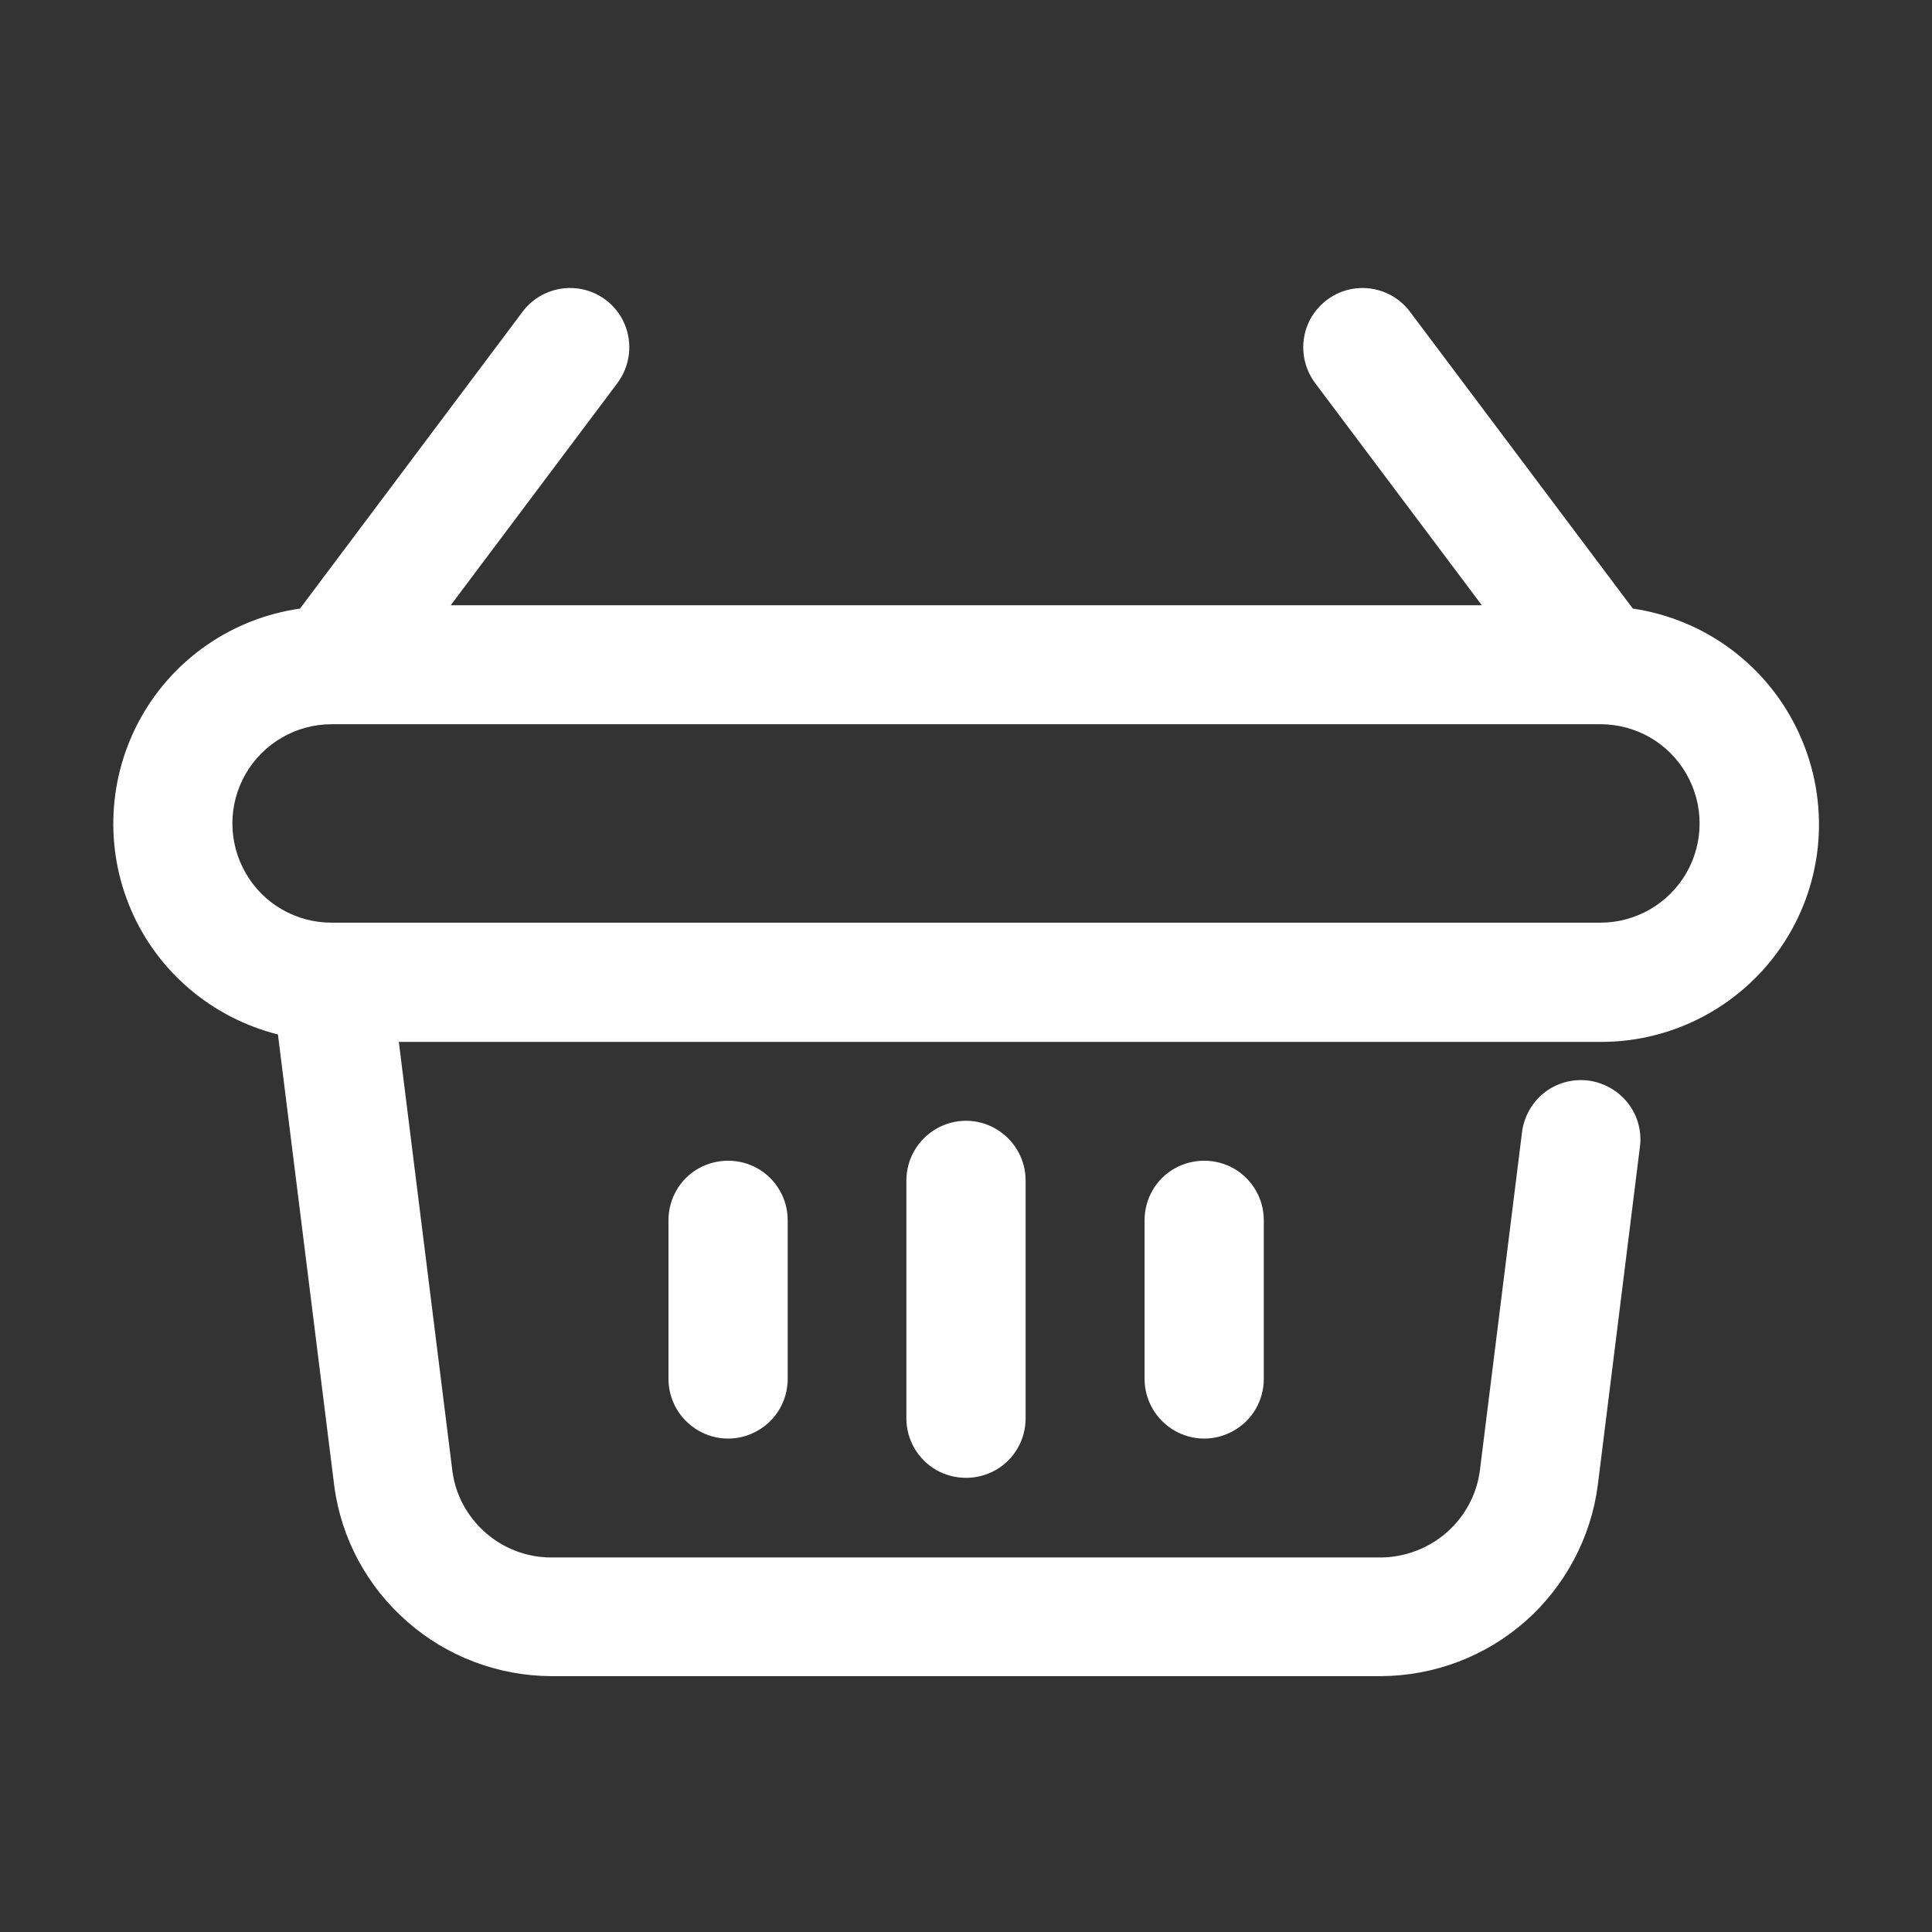 <?xml version="1.0" encoding="utf-8"?>
<!-- Generator: Adobe Illustrator 26.0.3, SVG Export Plug-In . SVG Version: 6.00 Build 0)  -->
<svg version="1.1" id="Layer_1" xmlns="http://www.w3.org/2000/svg" xmlns:xlink="http://www.w3.org/1999/xlink" x="0px" y="0px"
	 viewBox="0 0 700 700" style="enable-background:new 0 0 700 700;" xml:space="preserve">
<rect x="0" y="0" width="700" height="700" fill="#333333" stroke="none"/>
<style type="text/css">
	.st0{fill:#FFFFFF;}
</style>
<g>
	<path class="st0" d="M591.6,220.5L510.9,113c-4.6-6.2-12.2-9.4-19.8-8.5c-7.6,0.9-14.2,5.9-17.2,12.9c-3,7.1-2,15.2,2.6,21.4
		l60.4,80.5l-373.6,0l60.4-80.5v0c4.6-6.2,5.6-14.3,2.6-21.4c-3-7.1-9.6-12-17.2-12.9c-7.6-0.9-15.2,2.3-19.8,8.5l-80.6,107.5
		C84.2,224,62.9,238.7,51,260.1c-11.9,21.4-13.2,47.1-3.5,69.6c9.7,22.5,29.4,39.1,53.2,45.1l20.4,163.5v0
		c2.5,19.1,11.9,36.5,26.4,49.2c14.4,12.7,33,19.7,52.2,19.8h300.6c19.3-0.1,37.8-7.1,52.3-19.8c14.4-12.7,23.8-30.3,26.3-49.3
		l15.2-122.1h0c0.9-5.7-0.6-11.6-4.1-16.2c-3.5-4.6-8.7-7.6-14.5-8.4c-5.8-0.7-11.6,0.9-16.1,4.5c-4.5,3.6-7.4,8.9-8,14.7l-15.2,122
		c-1.1,8.7-5.4,16.7-12,22.5c-6.6,5.8-15.1,9-23.8,9.1H199.7c-8.8,0-17.2-3.2-23.8-9c-6.6-5.8-10.9-13.7-12-22.4l-19.4-155.4h435.4
		c26.8,0.1,51.9-13.5,66.5-36c14.6-22.5,16.7-50.9,5.6-75.4C640.9,241.5,618.1,224.4,591.6,220.5L591.6,220.5z M579.9,334.3H120.1
		c-12.8,0-24.7-6.8-31.1-18c-6.4-11.1-6.4-24.8,0-35.9c6.4-11.1,18.3-18,31.1-18h459.8c12.8,0,24.7,6.8,31.1,18
		c6.4,11.1,6.4,24.8,0,35.9C604.6,327.4,592.7,334.3,579.9,334.3z"/>
	<path class="st0" d="M328.4,427.7v86.2c0,7.7,4.1,14.8,10.8,18.7c6.7,3.8,14.9,3.8,21.6,0c6.7-3.8,10.8-11,10.8-18.7v-86.2
		c0-7.7-4.1-14.8-10.8-18.7c-6.7-3.9-14.9-3.9-21.6,0C332.5,412.9,328.4,420,328.4,427.7z"/>
	<path class="st0" d="M414.7,442.1v57.5c0,7.7,4.1,14.8,10.8,18.7c6.7,3.9,14.9,3.9,21.6,0c6.7-3.8,10.8-11,10.8-18.7v-57.5
		c0-7.7-4.1-14.8-10.8-18.7c-6.7-3.8-14.9-3.8-21.6,0C418.8,427.2,414.7,434.4,414.7,442.1z"/>
	<path class="st0" d="M242.2,442.1v57.5c0,7.7,4.1,14.8,10.8,18.7c6.7,3.9,14.9,3.9,21.6,0c6.7-3.8,10.8-11,10.8-18.7v-57.5
		c0-7.7-4.1-14.8-10.8-18.7c-6.7-3.8-14.9-3.8-21.6,0C246.3,427.2,242.2,434.4,242.2,442.1z"/>
</g>
</svg>
